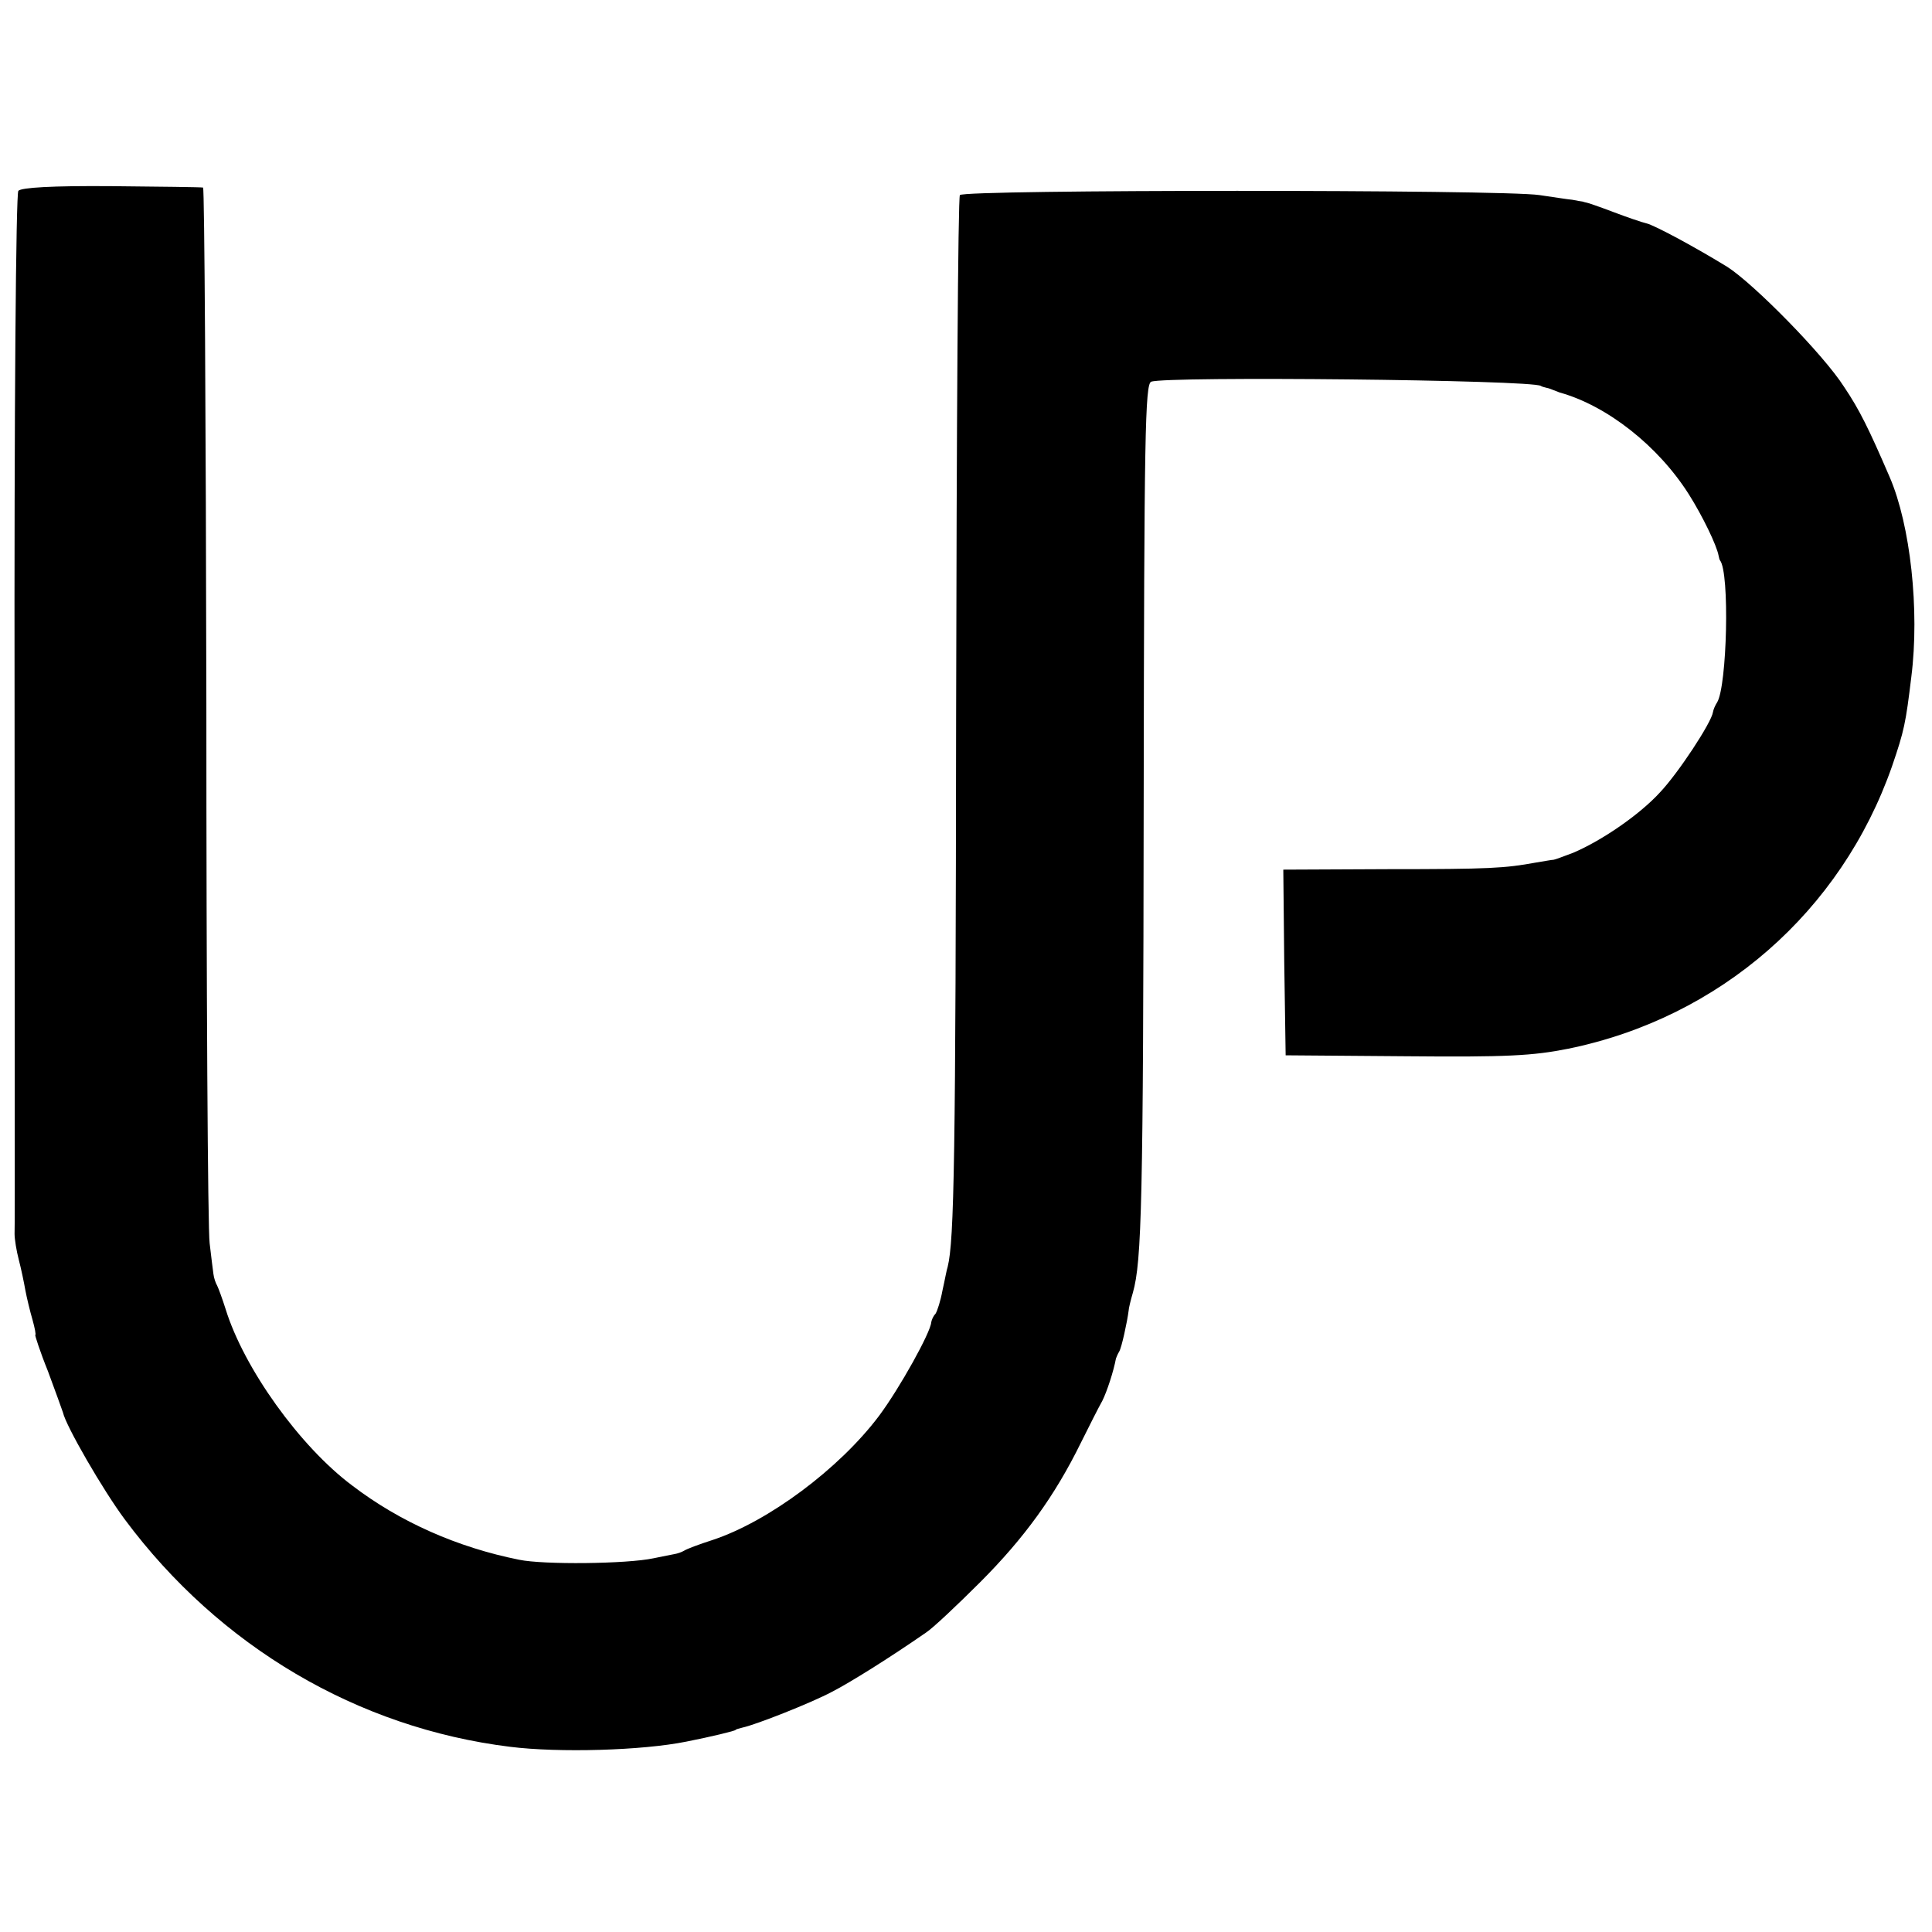 <?xml version="1.0" standalone="no"?>
<!DOCTYPE svg PUBLIC "-//W3C//DTD SVG 20010904//EN"
 "http://www.w3.org/TR/2001/REC-SVG-20010904/DTD/svg10.dtd">
<svg version="1.0" xmlns="http://www.w3.org/2000/svg"
 width="411pt" height="411pt" viewBox="0 0 411 411"
 preserveAspectRatio="xMidYMid meet">
<g transform="translate(0,411) scale(0.1,-0.1)"
fill="#000000" stroke="none">
<path d="M39 3704 c-5 -6 -9 -460 -8 -1105 0 -602 1 -1103 0 -1114 0 -11 4
-36 9 -55 5 -19 11 -48 14 -65 3 -16 10 -45 15 -62 5 -18 8 -33 6 -33 -1 0 10
-35 27 -77 16 -43 30 -82 32 -88 6 -28 85 -165 132 -228 201 -270 495 -443
819 -483 104 -13 281 -8 375 11 51 10 105 23 105 25 0 1 7 3 15 5 28 6 145 52
190 76 39 20 122 72 200 126 14 9 66 58 115 107 94 94 159 184 214 296 18 36
38 76 46 90 10 20 24 63 29 90 1 3 4 10 7 15 5 8 17 63 20 87 0 4 4 21 9 38
19 67 22 193 23 1046 1 780 3 887 16 892 32 12 811 4 829 -9 1 -1 7 -3 12 -4
6 -1 12 -4 15 -5 3 -1 8 -3 13 -5 101 -28 210 -114 275 -217 29 -46 59 -108
63 -130 1 -5 2 -9 3 -10 21 -26 15 -267 -6 -302 -4 -6 -8 -15 -9 -21 -3 -22
-74 -130 -113 -171 -43 -47 -123 -102 -184 -128 -21 -8 -40 -15 -42 -15 -3 0
-20 -3 -38 -6 -66 -12 -97 -14 -315 -14 l-222 -1 2 -197 3 -198 256 -2 c214
-2 270 1 345 16 323 66 581 292 689 601 26 76 29 91 41 190 18 142 -2 323 -46
425 -44 102 -64 143 -97 192 -44 69 -192 219 -248 255 -65 40 -155 89 -173 93
-9 2 -41 13 -70 24 -29 11 -55 20 -57 20 -3 1 -6 1 -7 2 -2 0 -12 2 -23 4 -11
1 -42 6 -70 10 -78 12 -1226 12 -1233 0 -4 -5 -7 -500 -8 -1100 -1 -946 -4
-1124 -18 -1180 -2 -5 -6 -28 -11 -50 -4 -22 -11 -44 -15 -50 -5 -5 -8 -13 -9
-18 -1 -21 -67 -140 -111 -199 -85 -113 -236 -225 -354 -264 -28 -9 -55 -19
-61 -23 -5 -3 -14 -6 -20 -7 -5 -1 -26 -5 -45 -9 -56 -12 -234 -14 -286 -3
-130 26 -253 80 -355 158 -111 83 -230 249 -269 375 -7 22 -15 44 -18 50 -3 5
-7 16 -8 25 -1 8 -5 38 -8 65 -4 28 -7 544 -7 1148 -1 603 -4 1097 -7 1098 -4
1 -92 2 -195 3 -127 1 -192 -3 -198 -10z"/>
</g>
</svg>
